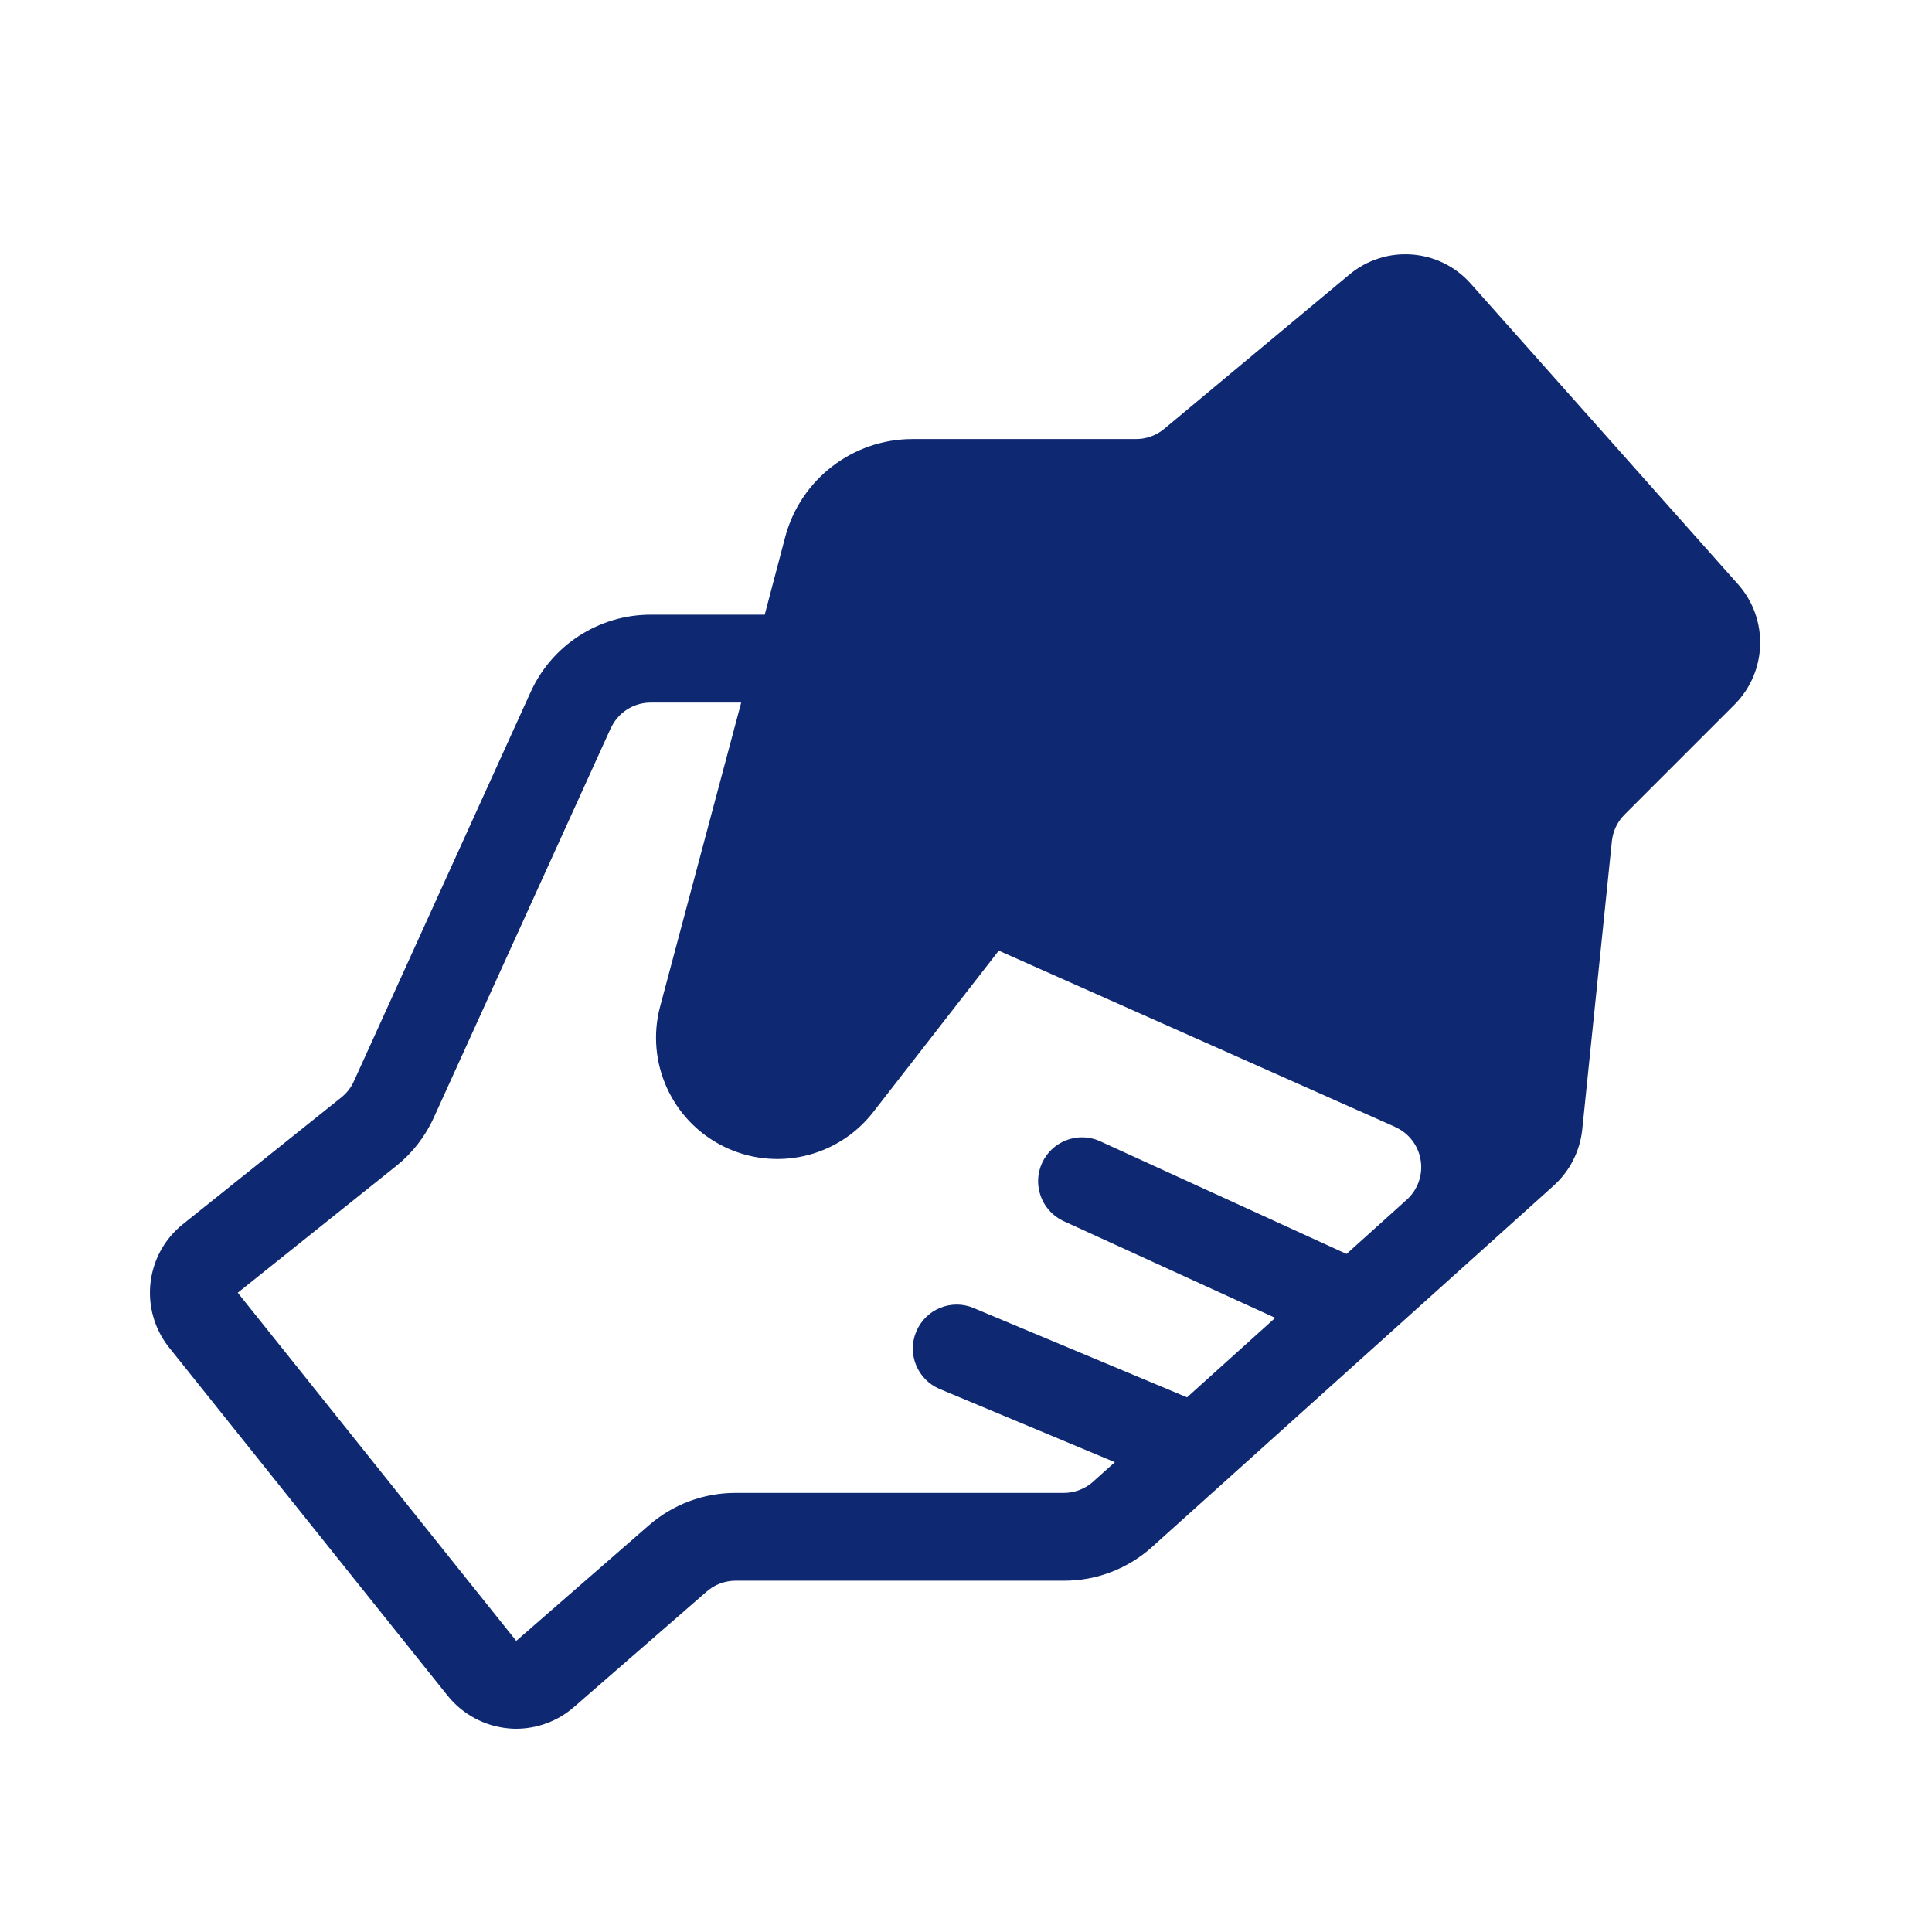 <svg xmlns="http://www.w3.org/2000/svg" width="50" height="50" viewBox="0 0 50 50" fill="none"><path d="M44.98 15.121L38.07 7.349C37.257 6.425 35.857 6.32 34.915 7.111L30.13 11.099C29.925 11.269 29.668 11.363 29.402 11.363H23.617C22.072 11.363 20.72 12.402 20.322 13.894L19.791 15.908H16.836C15.5 15.91 14.287 16.691 13.734 17.908L9.158 27.984C9.084 28.148 8.972 28.29 8.832 28.402L4.734 31.681C3.753 32.464 3.595 33.896 4.378 34.876L11.586 43.886C11.974 44.369 12.541 44.673 13.158 44.73C13.224 44.736 13.291 44.74 13.359 44.74C13.908 44.738 14.439 44.541 14.853 44.179L18.289 41.189C18.496 41.007 18.761 40.91 19.035 40.908H27.539C28.381 40.91 29.193 40.597 29.818 40.033L40.213 30.681C40.629 30.304 40.892 29.785 40.949 29.226L41.715 21.771C41.742 21.511 41.857 21.269 42.041 21.084L44.889 18.236C45.738 17.384 45.779 16.019 44.98 15.12L44.98 15.121ZM27.538 38.636H19.034C18.21 38.636 17.415 38.933 16.794 39.474L13.36 42.466L6.153 33.456L10.252 30.177C10.671 29.843 11.005 29.413 11.225 28.927L15.805 18.849H15.807C15.991 18.443 16.395 18.183 16.84 18.183H19.182L17.084 26.048V26.046C16.7 27.49 17.385 29.003 18.721 29.667C20.059 30.331 21.678 29.962 22.596 28.784L25.848 24.603L36.104 29.163V29.165C36.456 29.321 36.706 29.644 36.766 30.024C36.829 30.405 36.692 30.79 36.407 31.048L34.848 32.452L28.45 29.526L28.448 29.524C27.881 29.284 27.227 29.536 26.969 30.097C26.713 30.655 26.948 31.317 27.501 31.591L33.003 34.106L30.72 36.163L25.2 33.853L25.198 33.851C24.62 33.608 23.954 33.882 23.712 34.462C23.469 35.04 23.743 35.706 24.321 35.948L28.852 37.841L28.296 38.339H28.298C28.089 38.528 27.819 38.634 27.538 38.636L27.538 38.636Z" fill="#0E2872"></path></svg>